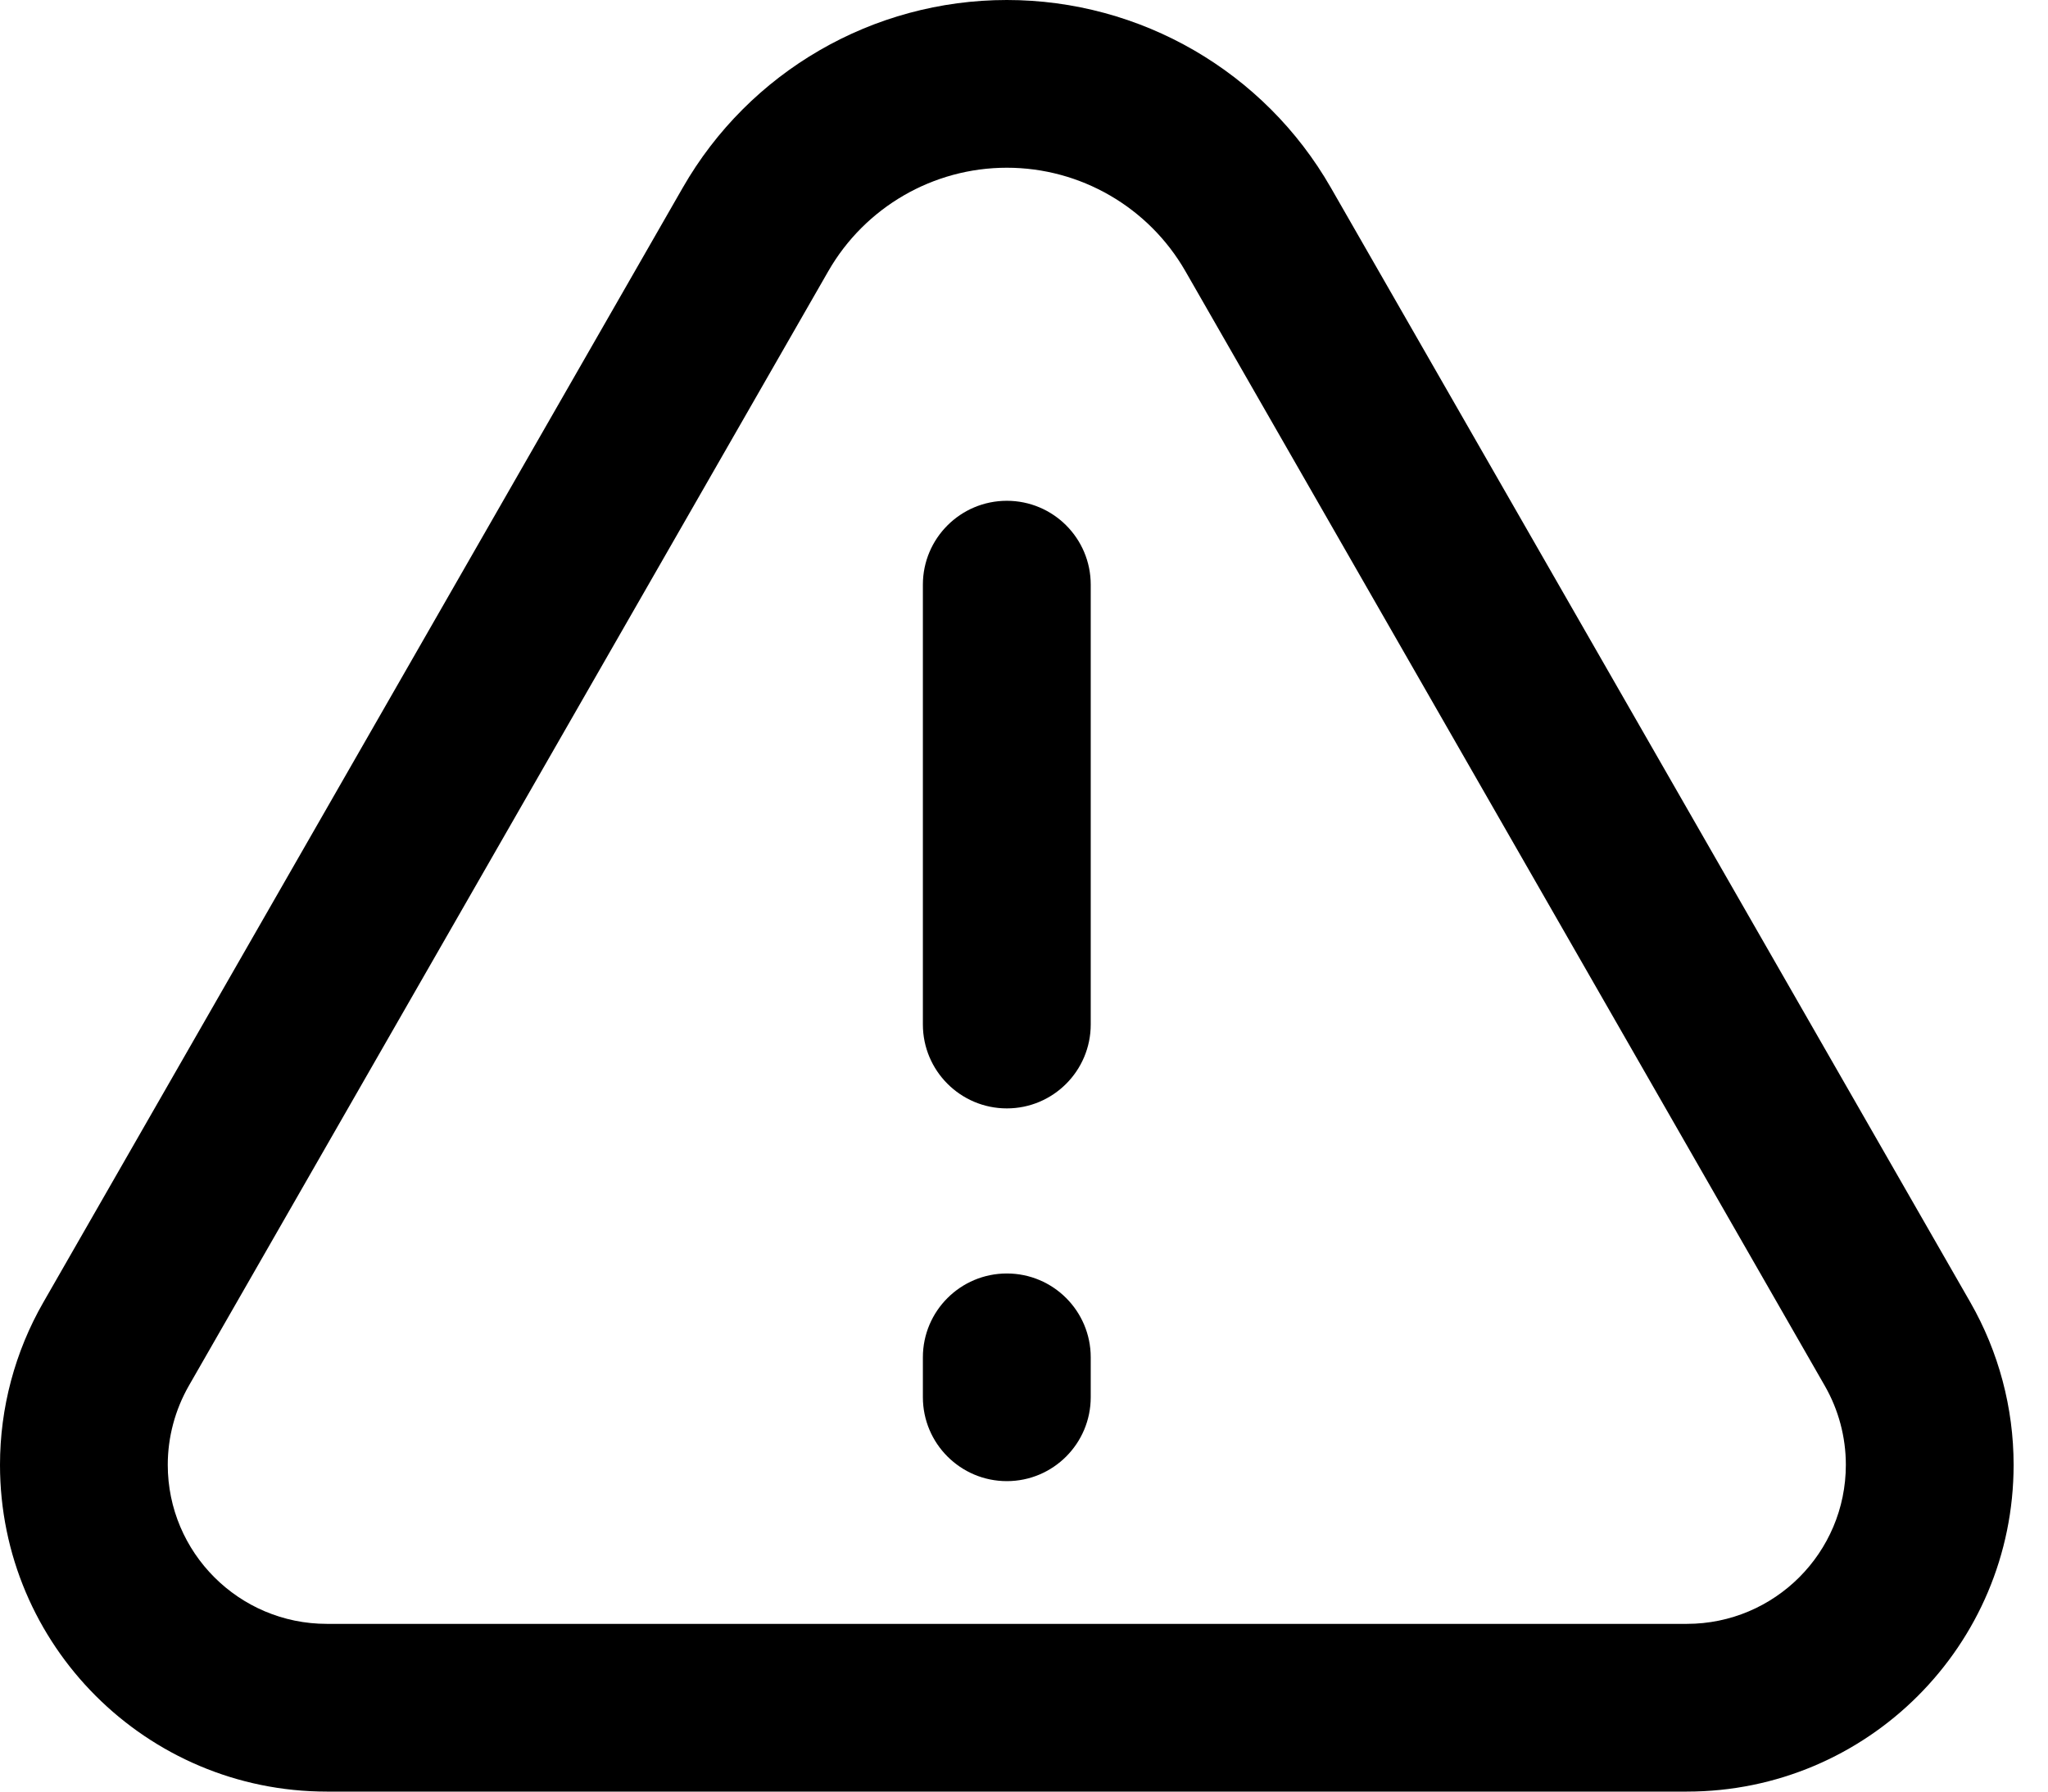 <svg width="24" height="21" viewBox="0 0 24 21" fill="none" xmlns="http://www.w3.org/2000/svg">
<path fill-rule="evenodd" clip-rule="evenodd" d="M8.001 2.2C8.781 0.839 10.23 0 11.799 0C13.367 0 14.816 0.839 15.596 2.2L23.09 15.265C23.422 15.845 23.597 16.502 23.597 17.17C23.597 19.285 21.883 21 19.768 21H3.83C1.715 21 0 19.285 0 17.17C0 16.502 0.175 15.845 0.508 15.265L8.001 2.2ZM11.799 1.966C10.935 1.966 10.137 2.429 9.707 3.178L2.213 16.243C2.052 16.525 1.966 16.845 1.966 17.17C1.966 18.199 2.801 19.034 3.83 19.034H19.768C20.797 19.034 21.631 18.199 21.631 17.17C21.631 16.845 21.546 16.525 21.384 16.243L13.891 3.178C13.461 2.429 12.663 1.966 11.799 1.966Z" fill="black"/>
<path fill-rule="evenodd" clip-rule="evenodd" d="M11.799 5.87C12.342 5.87 12.782 6.31 12.782 6.853V12.008C12.782 12.551 12.342 12.992 11.799 12.992C11.256 12.992 10.815 12.551 10.815 12.008V6.853C10.815 6.31 11.256 5.87 11.799 5.87ZM11.799 14.927C12.342 14.927 12.782 15.367 12.782 15.91V16.377C12.782 16.92 12.342 17.361 11.799 17.361C11.256 17.361 10.815 16.92 10.815 16.377V15.91C10.815 15.367 11.256 14.927 11.799 14.927Z" fill="black"/>
</svg>
